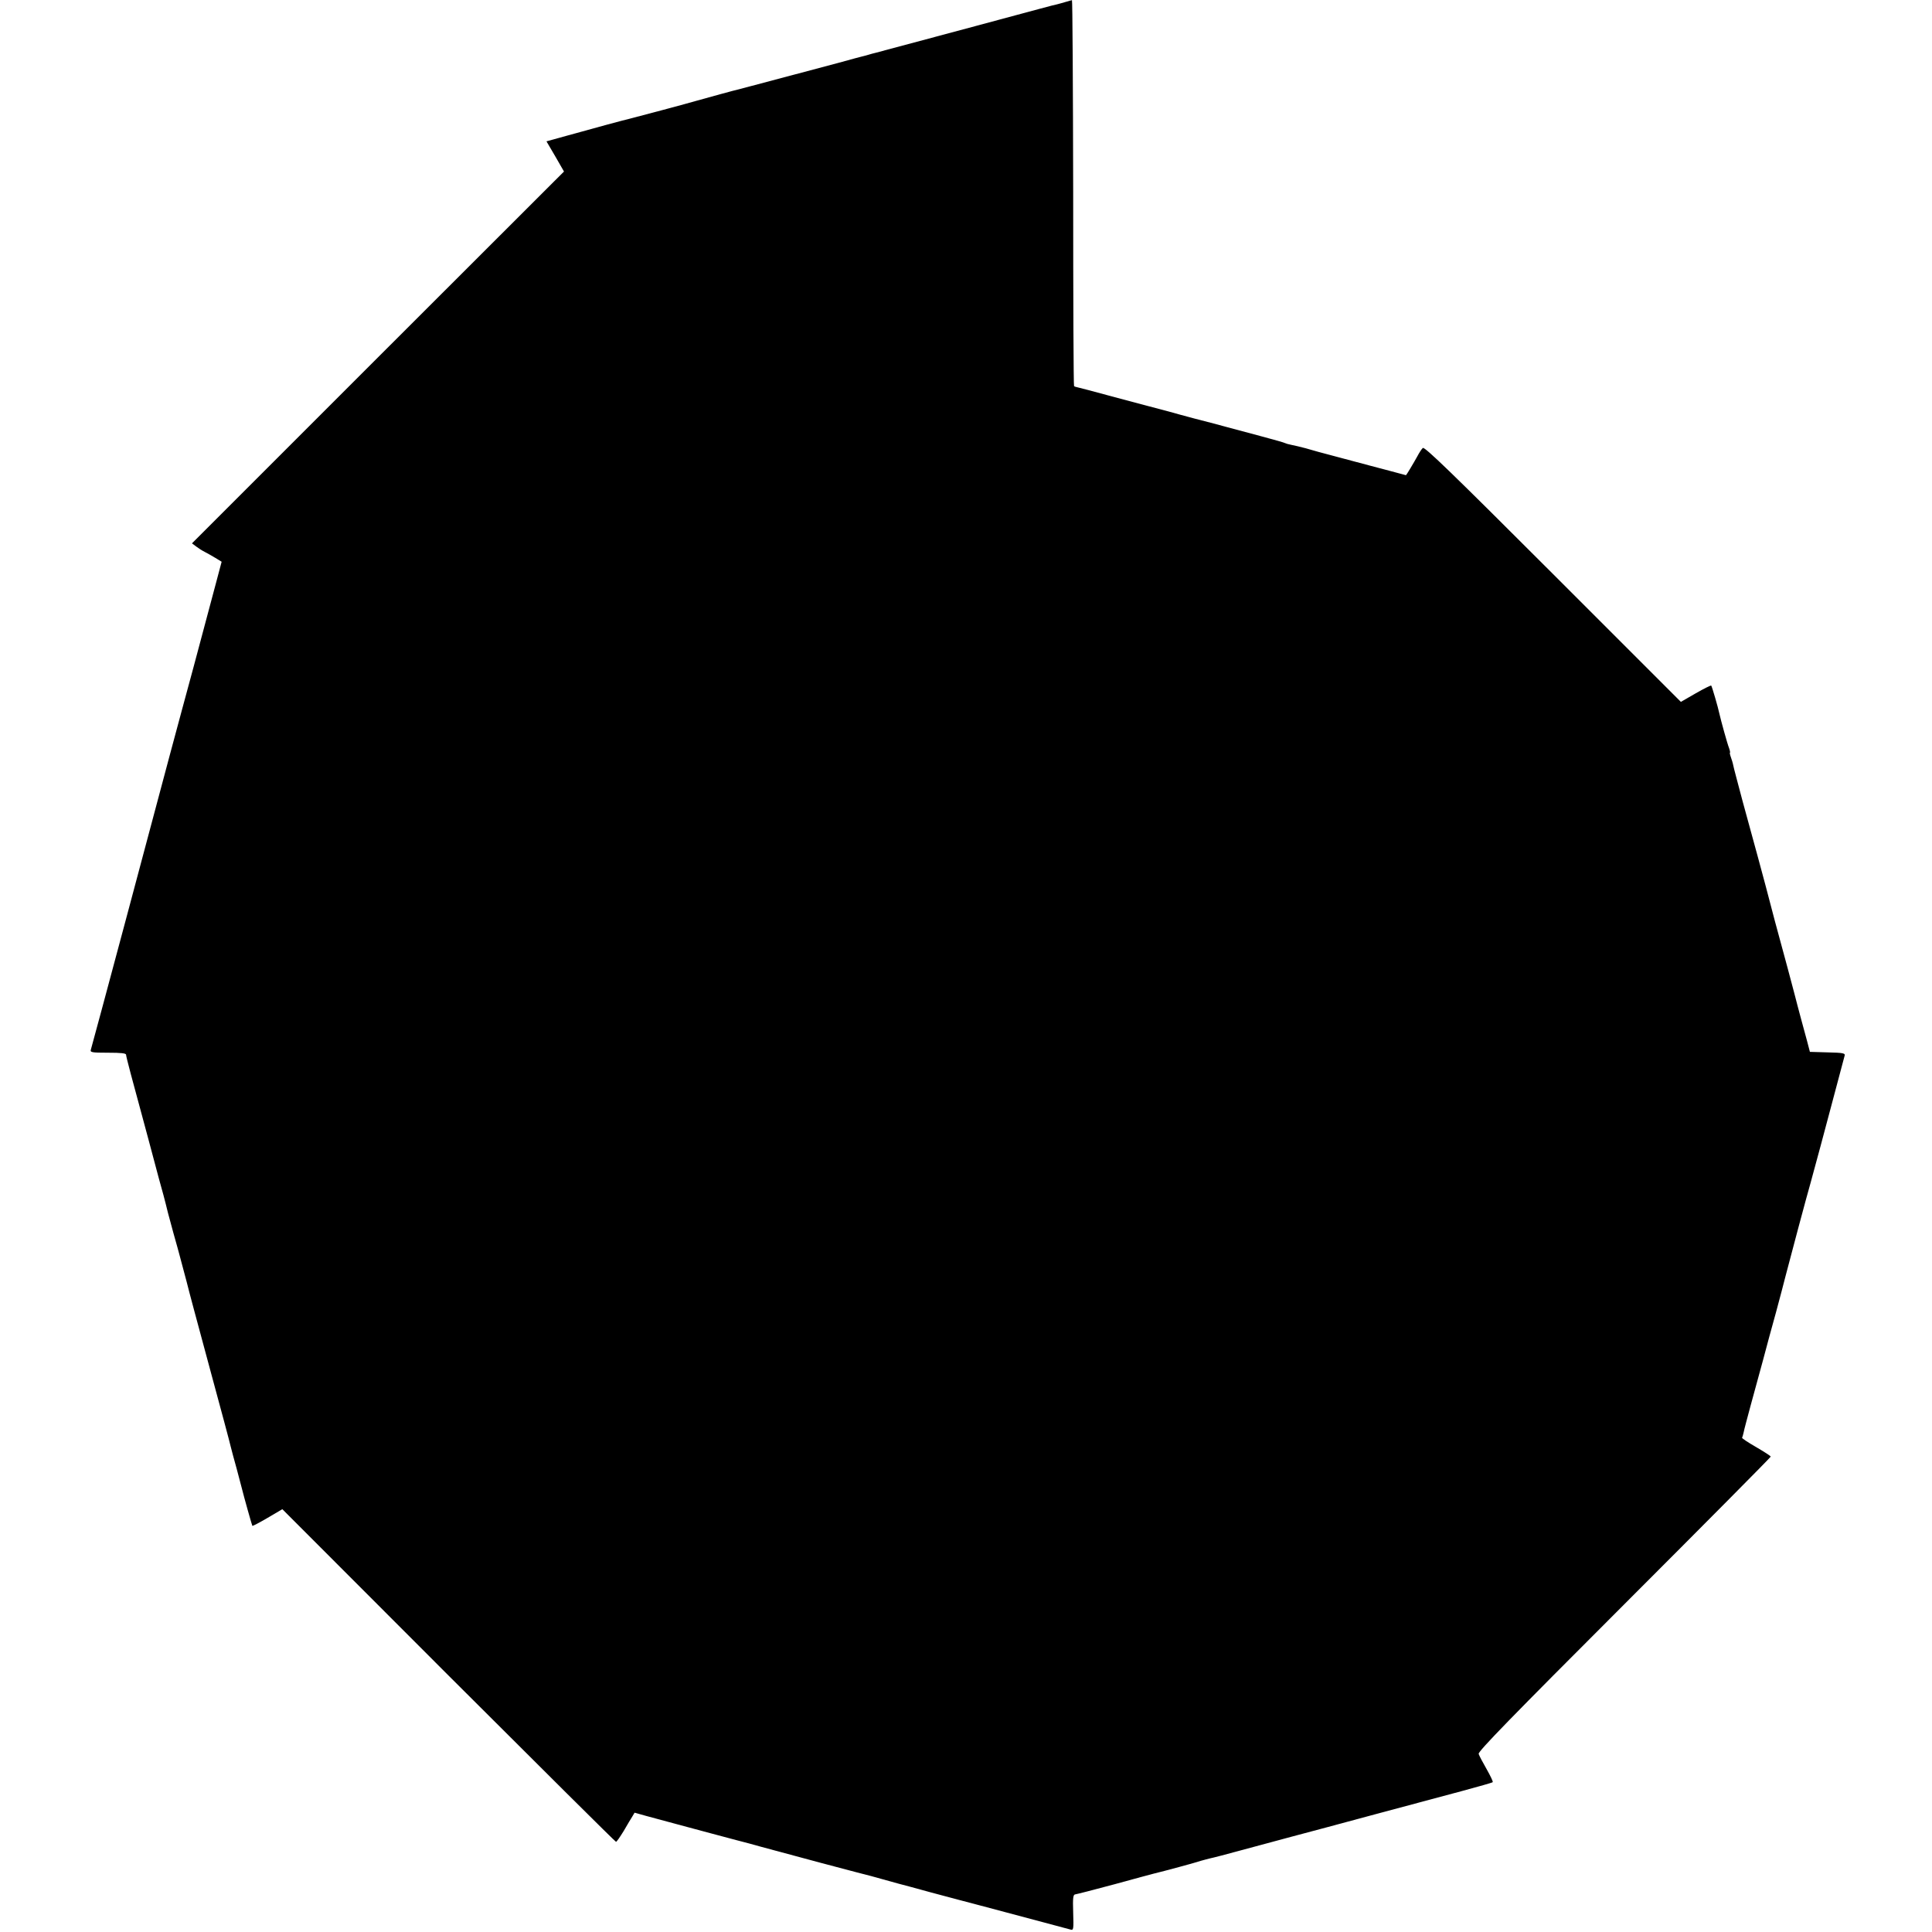 <?xml version="1.0" standalone="no"?>
<!DOCTYPE svg PUBLIC "-//W3C//DTD SVG 20010904//EN"
 "http://www.w3.org/TR/2001/REC-SVG-20010904/DTD/svg10.dtd">
<svg version="1.0" xmlns="http://www.w3.org/2000/svg"
 width="1114pt" height="1114pt" viewBox="0 0 1114 1114"
 preserveAspectRatio="xMidYMid meet">
<g transform="translate(0,1114) scale(0.1,-0.1)"
fill="#000000" stroke="none">
<path d="M6145 11129 c-16 -5 -39 -11 -50 -14 -29 -6 -48 -12 -525 -140 -499
-134 -499 -134 -523 -140 -10 -2 -27 -7 -37 -10 -10 -3 -27 -8 -37 -10 -19 -5
-44 -11 -148 -40 -158 -42 -552 -147 -565 -150 -17 -3 -186 -50 -240 -65 -43
-13 -369 -100 -391 -105 -20 -4 -212 -56 -366 -99 l-112 -31 51 -87 50 -87
-1073 -1072 -1072 -1072 24 -18 c13 -10 35 -24 49 -31 14 -7 42 -23 62 -35
l36 -22 -34 -128 c-31 -115 -48 -180 -129 -483 -13 -47 -42 -155 -65 -240 -23
-85 -54 -202 -70 -260 -78 -295 -448 -1678 -456 -1702 -5 -16 4 -18 99 -18 76
0 104 -3 104 -12 0 -11 38 -153 98 -373 7 -27 23 -86 35 -130 12 -44 37 -138
56 -210 20 -71 38 -138 40 -148 7 -30 12 -50 44 -167 18 -63 34 -122 36 -130
2 -8 11 -42 20 -75 9 -33 18 -67 20 -75 19 -76 47 -179 139 -520 59 -217 111
-411 115 -430 5 -19 20 -78 35 -130 14 -52 27 -102 29 -110 12 -49 59 -216 61
-218 2 -2 42 19 88 46 l85 50 958 -959 c528 -527 962 -959 966 -959 4 0 23 28
44 62 20 35 43 73 50 84 l13 22 68 -19 c37 -10 118 -32 178 -48 61 -16 146
-39 190 -51 44 -12 112 -30 150 -40 39 -10 104 -27 145 -39 274 -74 468 -126
550 -147 52 -13 120 -31 150 -40 30 -8 71 -20 90 -25 19 -5 103 -27 185 -50
83 -22 157 -42 165 -44 8 -2 51 -13 95 -25 44 -12 181 -48 305 -81 124 -33
233 -62 243 -65 17 -5 18 2 15 98 -3 87 0 104 12 105 8 1 110 27 225 58 116
32 217 59 225 61 59 14 251 66 276 75 17 5 41 11 53 14 12 2 88 22 169 44 81
22 215 58 297 80 83 22 301 80 485 130 184 49 411 110 504 135 92 25 171 47
173 50 3 3 -13 36 -35 75 -22 38 -43 78 -46 88 -4 14 189 212 839 862 465 465
845 848 845 852 0 4 -38 28 -84 55 -47 27 -83 51 -81 54 2 4 6 17 9 31 2 13
21 83 40 154 20 72 52 189 71 260 19 72 53 198 76 280 22 83 47 175 54 205 18
71 131 494 145 540 9 32 105 387 117 435 7 28 73 276 79 297 5 15 -6 18 -98
20 l-102 3 -17 65 c-10 36 -25 92 -34 125 -9 33 -18 67 -20 75 -2 9 -28 108
-58 220 -57 209 -95 350 -127 475 -20 75 -52 194 -132 485 -27 102 -52 195
-54 207 -2 12 -9 34 -14 48 -5 14 -7 25 -5 25 2 0 0 12 -5 26 -10 25 -47 159
-56 199 -7 35 -43 158 -47 162 -3 2 -43 -18 -90 -45 l-85 -49 -738 738 c-578
578 -741 736 -750 726 -7 -6 -21 -28 -31 -47 -22 -40 -64 -110 -66 -110 -1 0
-45 12 -97 26 -52 14 -102 27 -110 29 -8 2 -76 20 -150 40 -74 20 -142 38
-150 40 -8 2 -40 11 -70 20 -30 8 -68 17 -84 20 -16 3 -33 8 -36 10 -4 3 -65
20 -136 39 -71 19 -165 44 -209 56 -44 12 -123 33 -175 46 -52 14 -120 32
-150 41 -30 8 -86 23 -125 33 -38 10 -140 37 -225 60 -85 23 -163 44 -174 46
-10 2 -21 5 -23 8 -3 3 -5 504 -5 1115 -1 611 -4 1111 -7 1110 -3 0 -19 -5
-36 -10z"/>
</g>
</svg>
